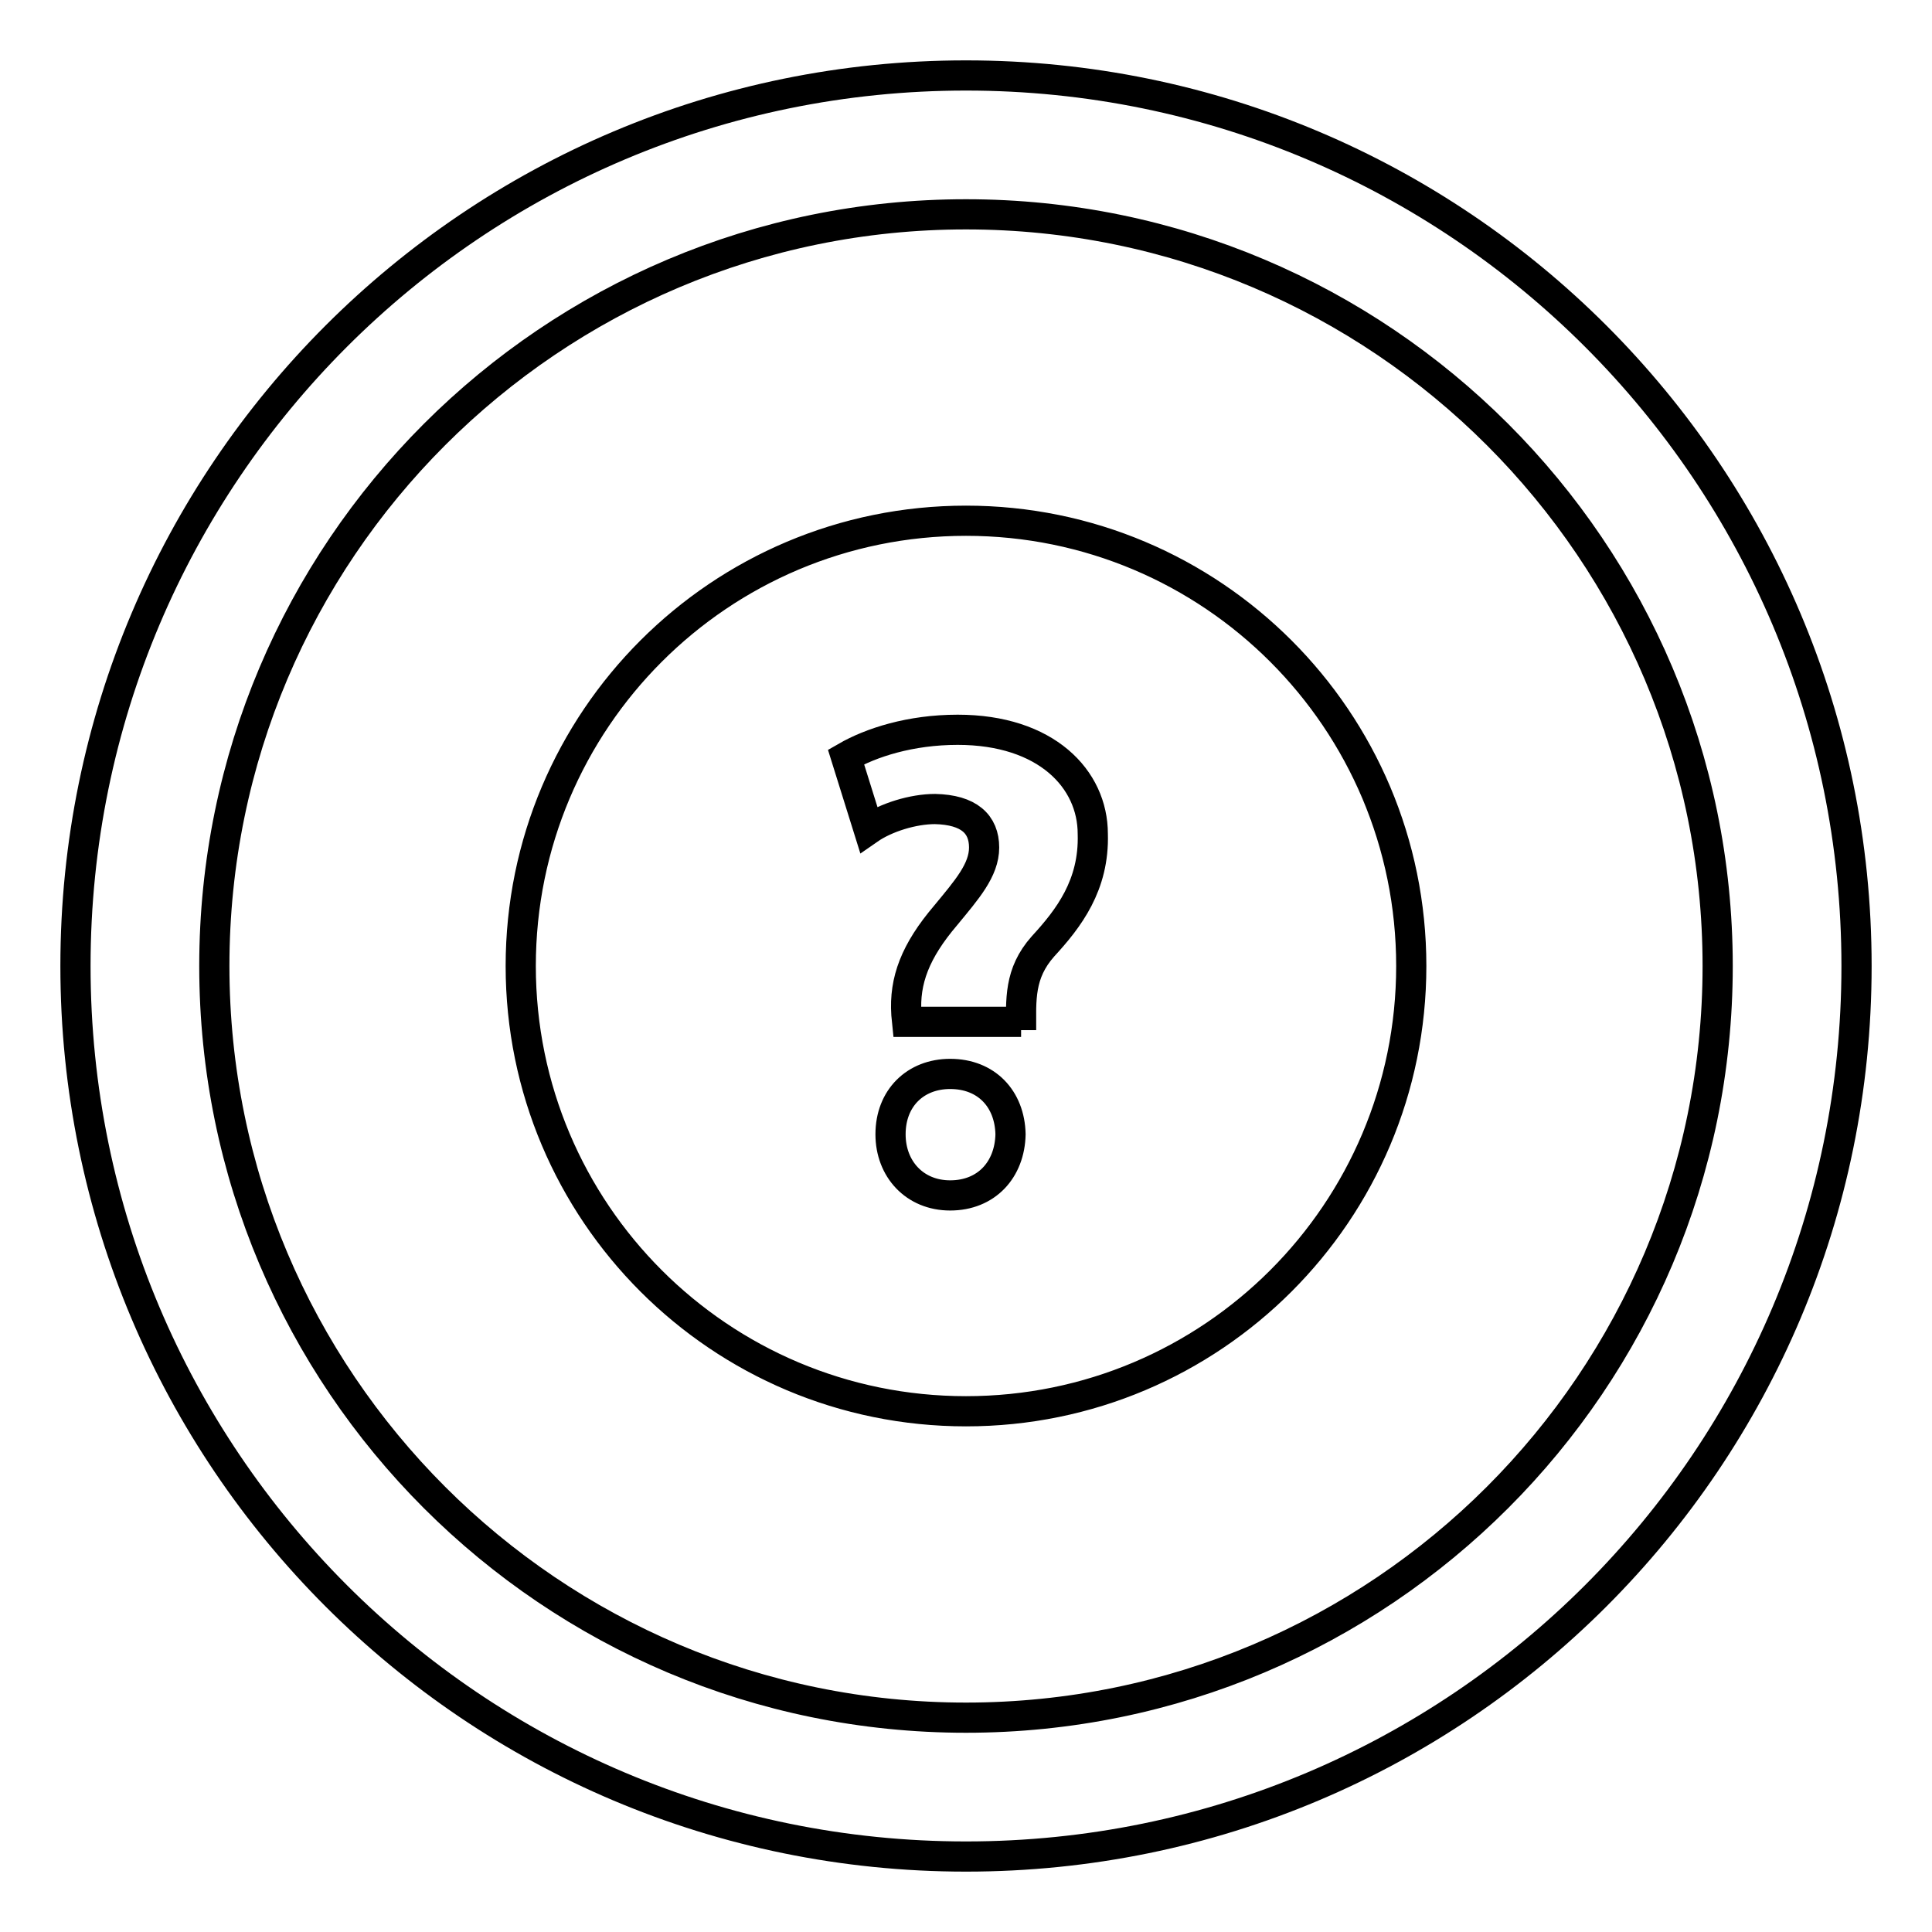 <?xml version="1.0" encoding="utf-8"?>
<!-- Svg Vector Icons : http://www.onlinewebfonts.com/icon -->
<!DOCTYPE svg PUBLIC "-//W3C//DTD SVG 1.1//EN" "http://www.w3.org/Graphics/SVG/1.1/DTD/svg11.dtd">
<svg version="1.1" xmlns="http://www.w3.org/2000/svg" xmlns:xlink="http://www.w3.org/1999/xlink" x="0px" y="0px" viewBox="0 0 256 256" enable-background="new 0 0 256 256" xml:space="preserve">
<g> <path stroke-width="4" fill-opacity="0" stroke="#000000"  d="M128,10C62.8,10,10,62.8,10,128c0,65.2,52.8,118,118,118c65.2,0,118-52.8,118-118C246,62.8,193.2,10,128,10 z M128,227.6c-55,0-99.6-44.6-99.6-99.6S73,28.4,128,28.4S227.6,73,227.6,128S183,227.6,128,227.6z M128,69c-32.6,0-59,26.4-59,59 c0,32.6,26.4,59,59,59c32.6,0,59-26.4,59-59C187,95.4,160.6,69,128,69z M125.9,158.4c-4.7,0-7.9-3.5-7.9-8.1c0-4.8,3.3-8,7.9-8 c4.8,0,7.9,3.3,8,8C133.8,155,130.7,158.4,125.9,158.4z M138.2,125.4c-3.2,3.6-2.9,7.1-2.9,11.1v-1.1h-15.1l-0.1-1 c-0.3-4.5,1.2-8.4,5.2-13.1c2.8-3.4,5.1-6,5.1-9c0-3.1-2-5-6.5-5.1c-2.9,0-6.5,1.1-8.8,2.7l-3-9.6c3.3-1.9,8.5-3.6,14.8-3.6 c11.7,0,17.9,6.5,17.9,13.8C145,117.3,141.6,121.7,138.2,125.4z"/></g>
</svg>